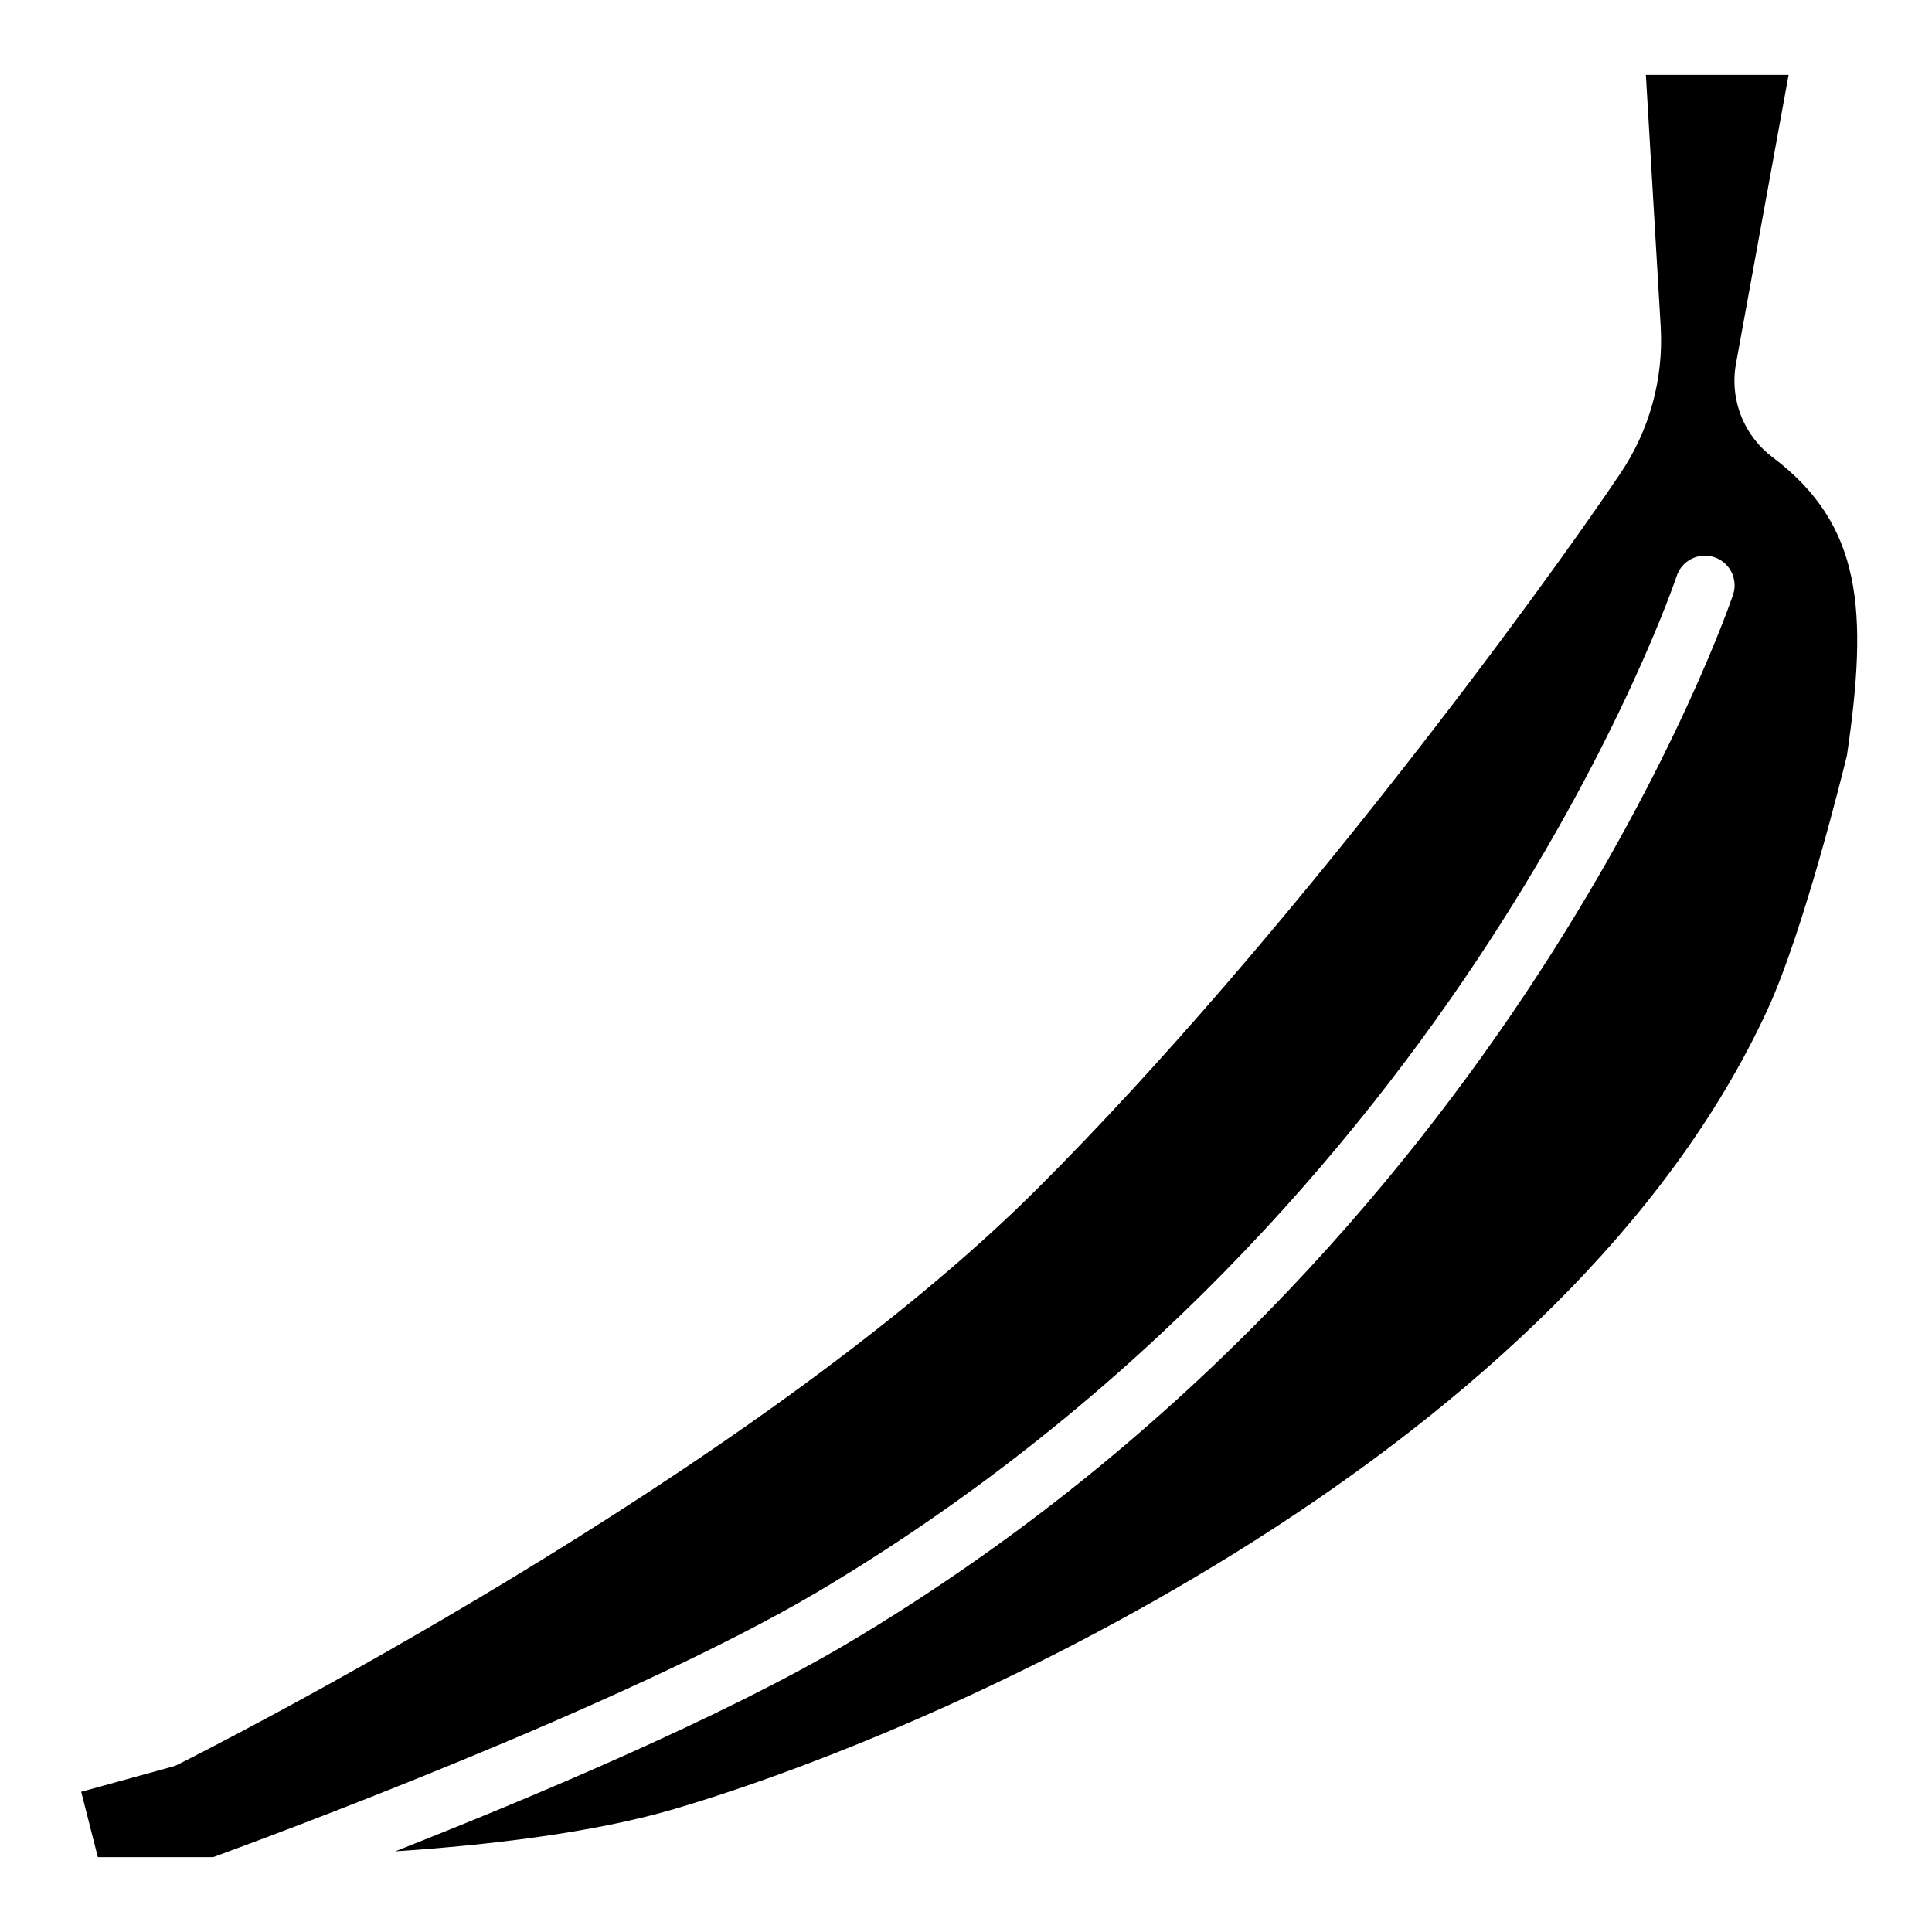 <?xml version="1.0" encoding="UTF-8"?>
<!-- Uploaded to: ICON Repo, www.iconrepo.com, Generator: ICON Repo Mixer Tools -->
<svg fill="#000000" width="800px" height="800px" version="1.1" viewBox="144 144 512 512" xmlns="http://www.w3.org/2000/svg">
 <path d="m633.48 344.11c-1.023 4.211-11.453 46.562-21.02 67.344-53.137 115.56-212.54 189.12-289.61 211.91-22.004 6.496-50.383 9.684-74.113 11.258 36.211-14.289 86.594-35.426 119.85-55.105 176.29-104.73 234.15-276.38 234.7-277.92 0.66-1.988 0.496-4.156-0.449-6.027-0.945-1.867-2.598-3.281-4.59-3.93-4.129-1.344-8.566 0.91-9.918 5.039-0.551 1.652-56.48 167.59-227.78 269.26-51.09 30.188-147.91 65.77-160.04 70.219h-30.582l-4.41-17.32 24.008-6.613h0.004c0.488-0.121 0.965-0.293 1.418-0.512 6.18-3.109 151.61-76.242 228.29-153.03 65.969-65.93 133.82-158.9 154.13-189.16 7.727-11.402 11.5-25.02 10.746-38.77l-3.938-66.914h37.824l-13.934 76.477 0.004 0.004c-0.859 4.648-0.402 9.445 1.324 13.848 1.723 4.402 4.648 8.238 8.438 11.066 23.691 17.906 25.266 40.617 19.641 78.875z"/>
</svg>